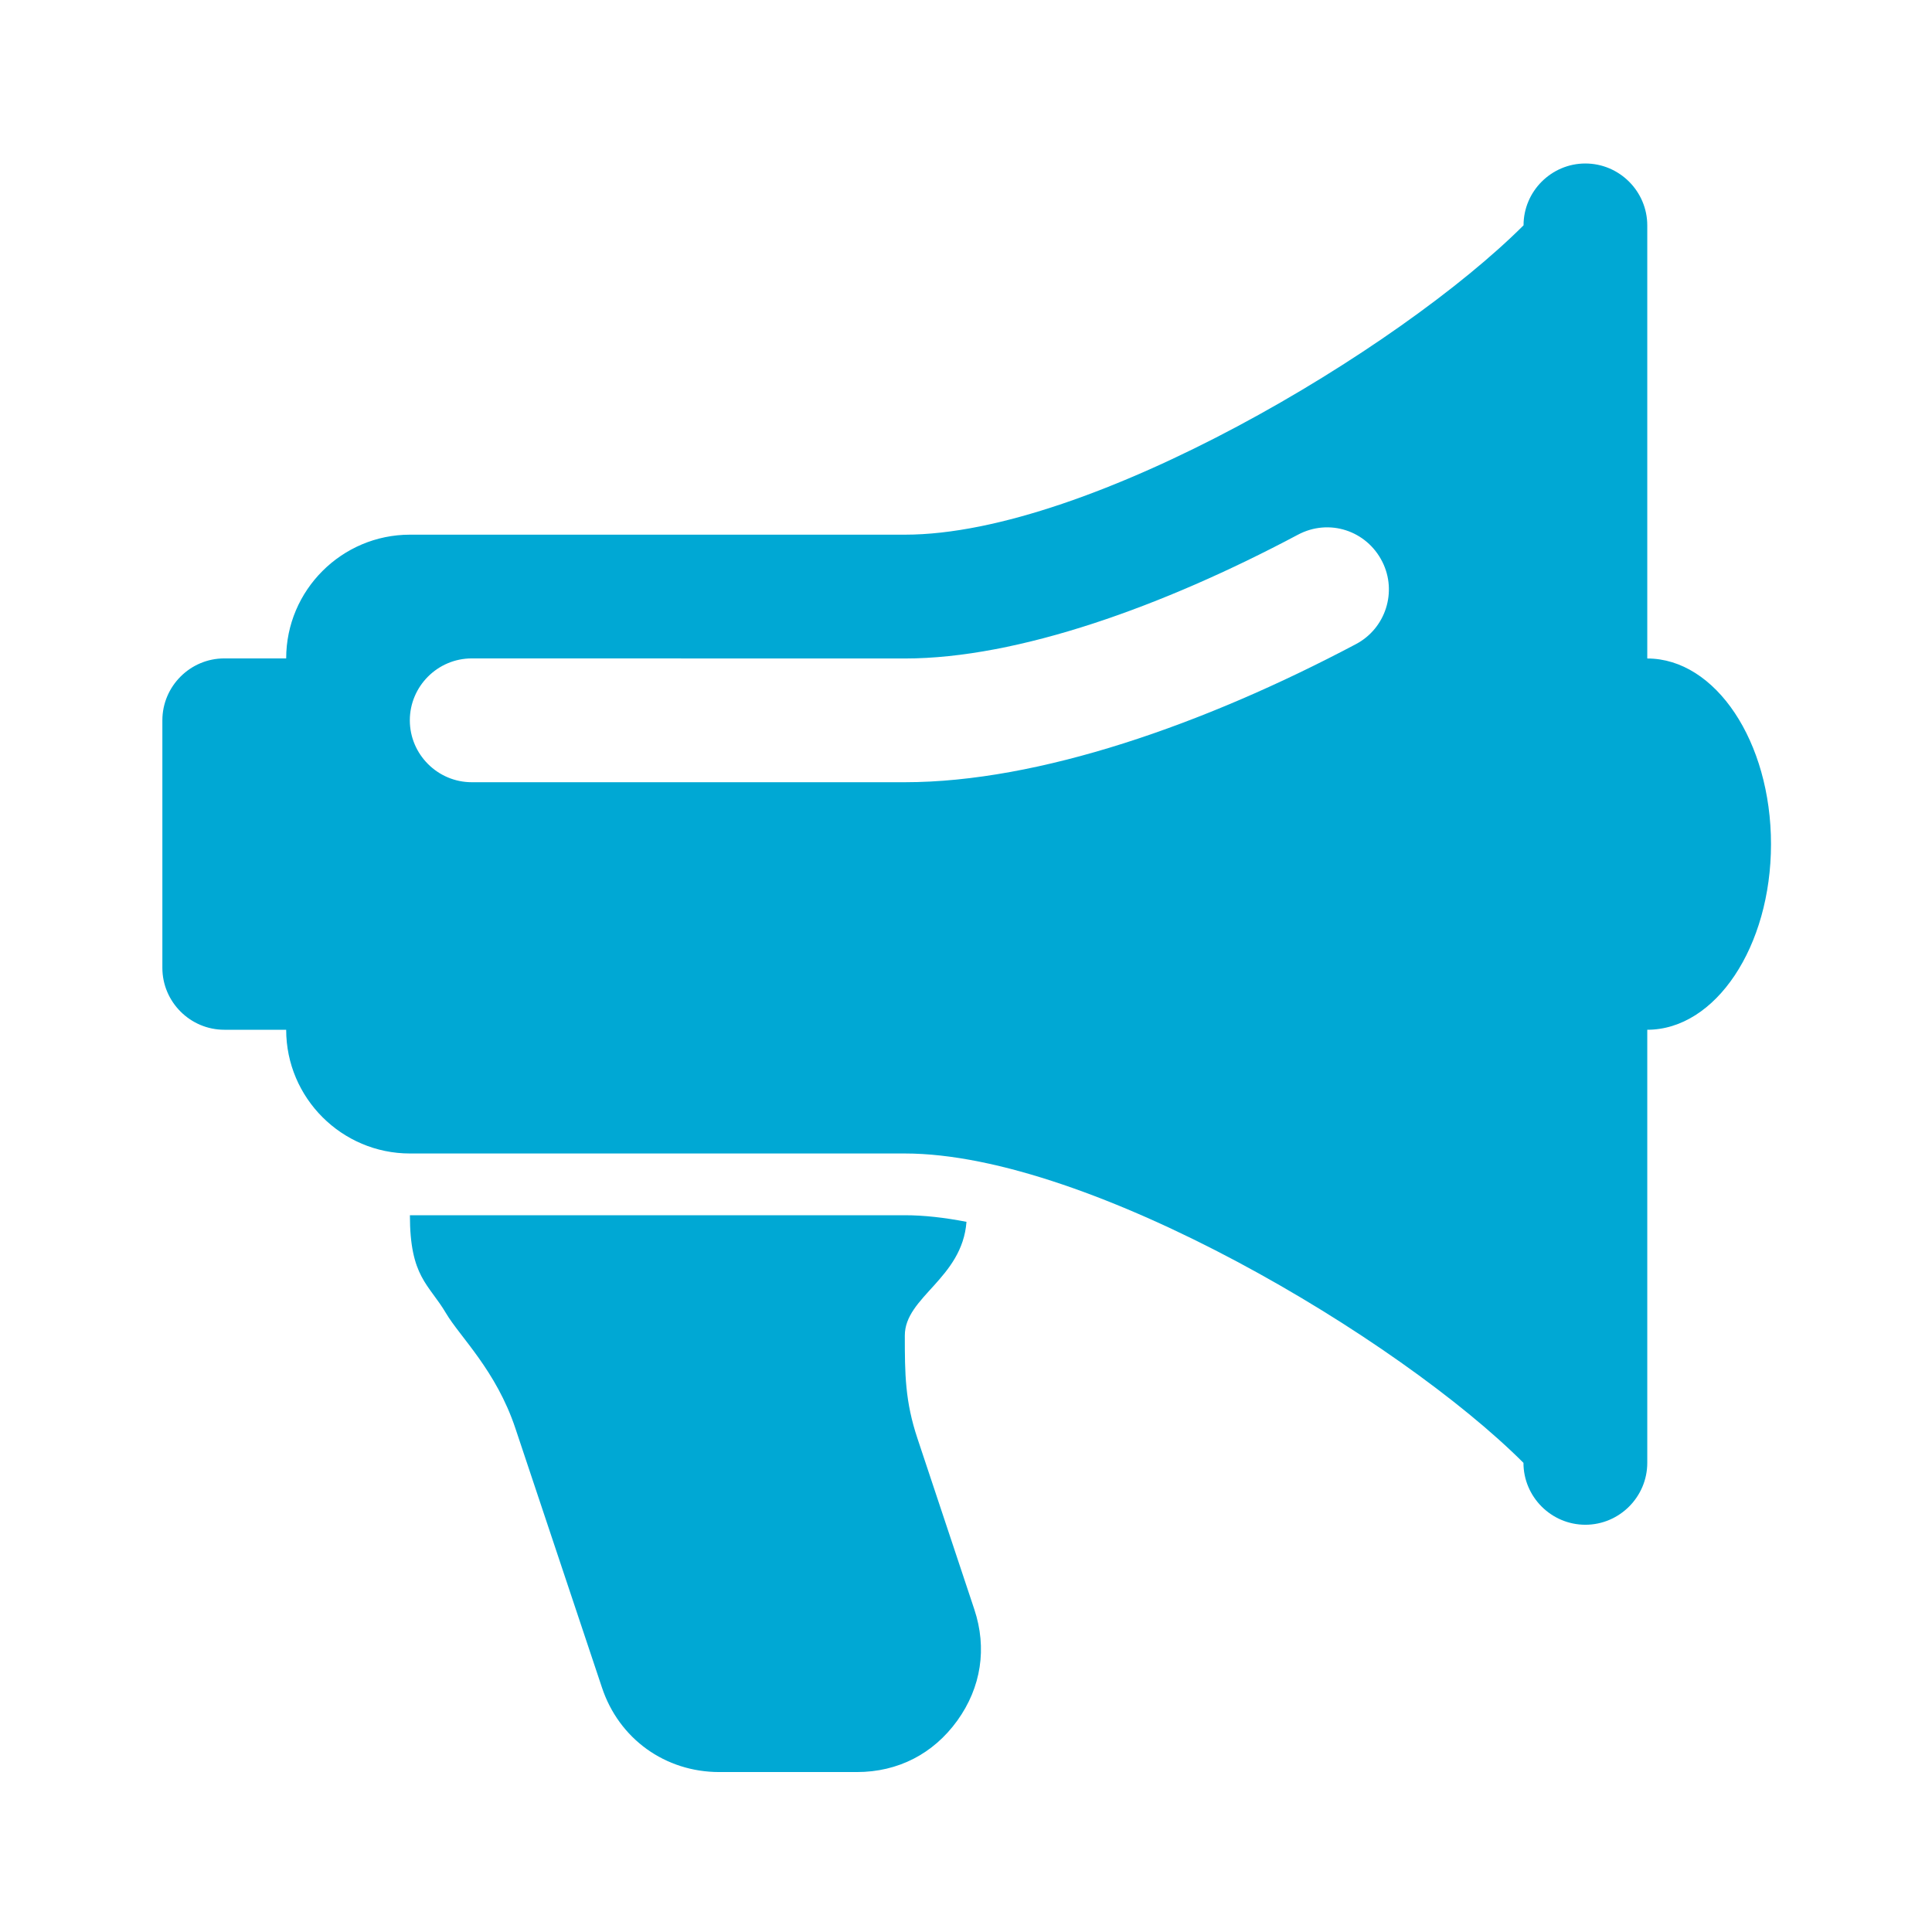 <?xml version="1.0" encoding="utf-8"?>
<!-- Generator: Adobe Illustrator 21.1.0, SVG Export Plug-In . SVG Version: 6.00 Build 0)  -->
<svg version="1.1" xmlns="http://www.w3.org/2000/svg" xmlns:xlink="http://www.w3.org/1999/xlink" x="0px" y="0px"
	 viewBox="0 0 24 24" enable-background="new 0 0 24 24" xml:space="preserve">
<g id="Template__x28_remove_when_finished_x29_" display="none">
	<path id="Bounding_Box" display="inline" fill="#5389A4" fill-opacity="0.502" d="M0,0h24v24H0V0z M2,2v20h20V2H2z"/>
	<ellipse id="Circle" fill="#5389A4" cx="12" cy="12" rx="10" ry="10"/>
	<path id="Circle_Outline" fill="#5389A4" d="M12,2c5.523,0,10,4.477,10,10c0,5.523-4.477,10-10,10C6.477,22,2,17.523,2,12
		C2,6.477,6.477,2,12,2z M12,4c-4.418,0-8,3.582-8,8c0,4.418,3.582,8,8,8c4.418,0,8-3.582,8-8C20,7.582,16.418,4,12,4z"/>
	<path id="Box" fill="#5389A4" d="M4,2h16c1.105,0,2,0.895,2,2v16c0,1.105-0.895,2-2,2H4c-1.105,0-2-0.895-2-2V4
		C2,2.895,2.895,2,4,2z"/>
	<path id="Box_Outline" fill="#5389A4" d="M4,2h16c1.105,0,2,0.895,2,2v16c0,1.105-0.895,2-2,2H4c-1.105,0-2-0.895-2-2V4
		C2,2.895,2.895,2,4,2z M4,4v16h16V4H4z"/>
	<path id="Off__x28_Unite_x29_" fill="#5389A4" d="M0.911-0.911l24,24l-1.273,1.273l-24-24L0.911-0.911z"/>
	<path id="Off__x28_Minus_Front_x29_" fill="#5389A4" d="M2,5.268L3.277,4L20,20.723L18.732,22L2,5.268z"/>
</g>
<g id="Icon">
	<path display="none" fill="#616161" d="M13.265,13.608c-0.166-0.072-0.341-0.084-0.502-0.041v1.195h1.983v-0.496l-1.221-0.543
		L13.265,13.608z"/>
	<path display="none" fill="#ff6a5a" d="M13.265,13.608l0.26,0.115c0.001-0.009,0-0.018,0.001-0.027
		c0.003-0.053,0.006-0.105,0.006-0.158c0-0.305-0.06-0.599-0.168-0.865c-0.18,0.173-0.382,0.327-0.601,0.454v0.416v0.024
		C12.924,13.524,13.099,13.536,13.265,13.608z"/>
	<g>
		<path id="curve1_35_" fill="#00a8d4" d="M12.006,15.178c-0.053,0.704-0.766,0.932-0.766,1.412c0,0.476,0.002,0.817,0.159,1.285
			l0.704,2.116c0.161,0.483,0.086,0.97-0.211,1.383c-0.298,0.413-0.737,0.639-1.247,0.639h-1.71c-0.672,0-1.247-0.413-1.458-1.052
			l-1.074-3.216c-0.24-0.721-0.689-1.138-0.862-1.431c-0.214-0.363-0.449-0.449-0.449-1.218h6.148
			C11.476,15.096,11.733,15.125,12.006,15.178z"/>
		<path id="curve0_54_" fill="#00a8d4" d="M19.694,2.031c0.423,0,0.769,0.346,0.769,0.769v5.38c0.848,0,1.537,1.033,1.537,2.306
			s-0.689,2.306-1.537,2.306v5.38c0,0.423-0.346,0.769-0.769,0.769c-0.423,0-0.769-0.346-0.769-0.769l0,0
			c-1.537-1.537-5.38-3.843-7.686-3.843H5.092c-0.845,0-1.537-0.689-1.537-1.537H2.786c-0.423,0-0.769-0.346-0.769-0.769V8.948
			c0-0.423,0.346-0.769,0.769-0.769h0.769l0,0c0-0.848,0.692-1.537,1.537-1.537h6.148c2.306,0,6.148-2.306,7.686-3.843
			C18.926,2.376,19.272,2.031,19.694,2.031z M5.86,8.179c-0.423,0-0.769,0.346-0.769,0.769c0,0.423,0.346,0.769,0.769,0.769h5.38
			c1.664,0,3.716-0.716,5.603-1.715c0.37-0.195,0.516-0.651,0.329-1.023c-0.195-0.389-0.663-0.543-1.05-0.336
			c-1.672,0.889-3.475,1.537-4.883,1.537C9.446,8.179,7.654,8.179,5.86,8.179z"/>
	</g>
</g>
</svg>
